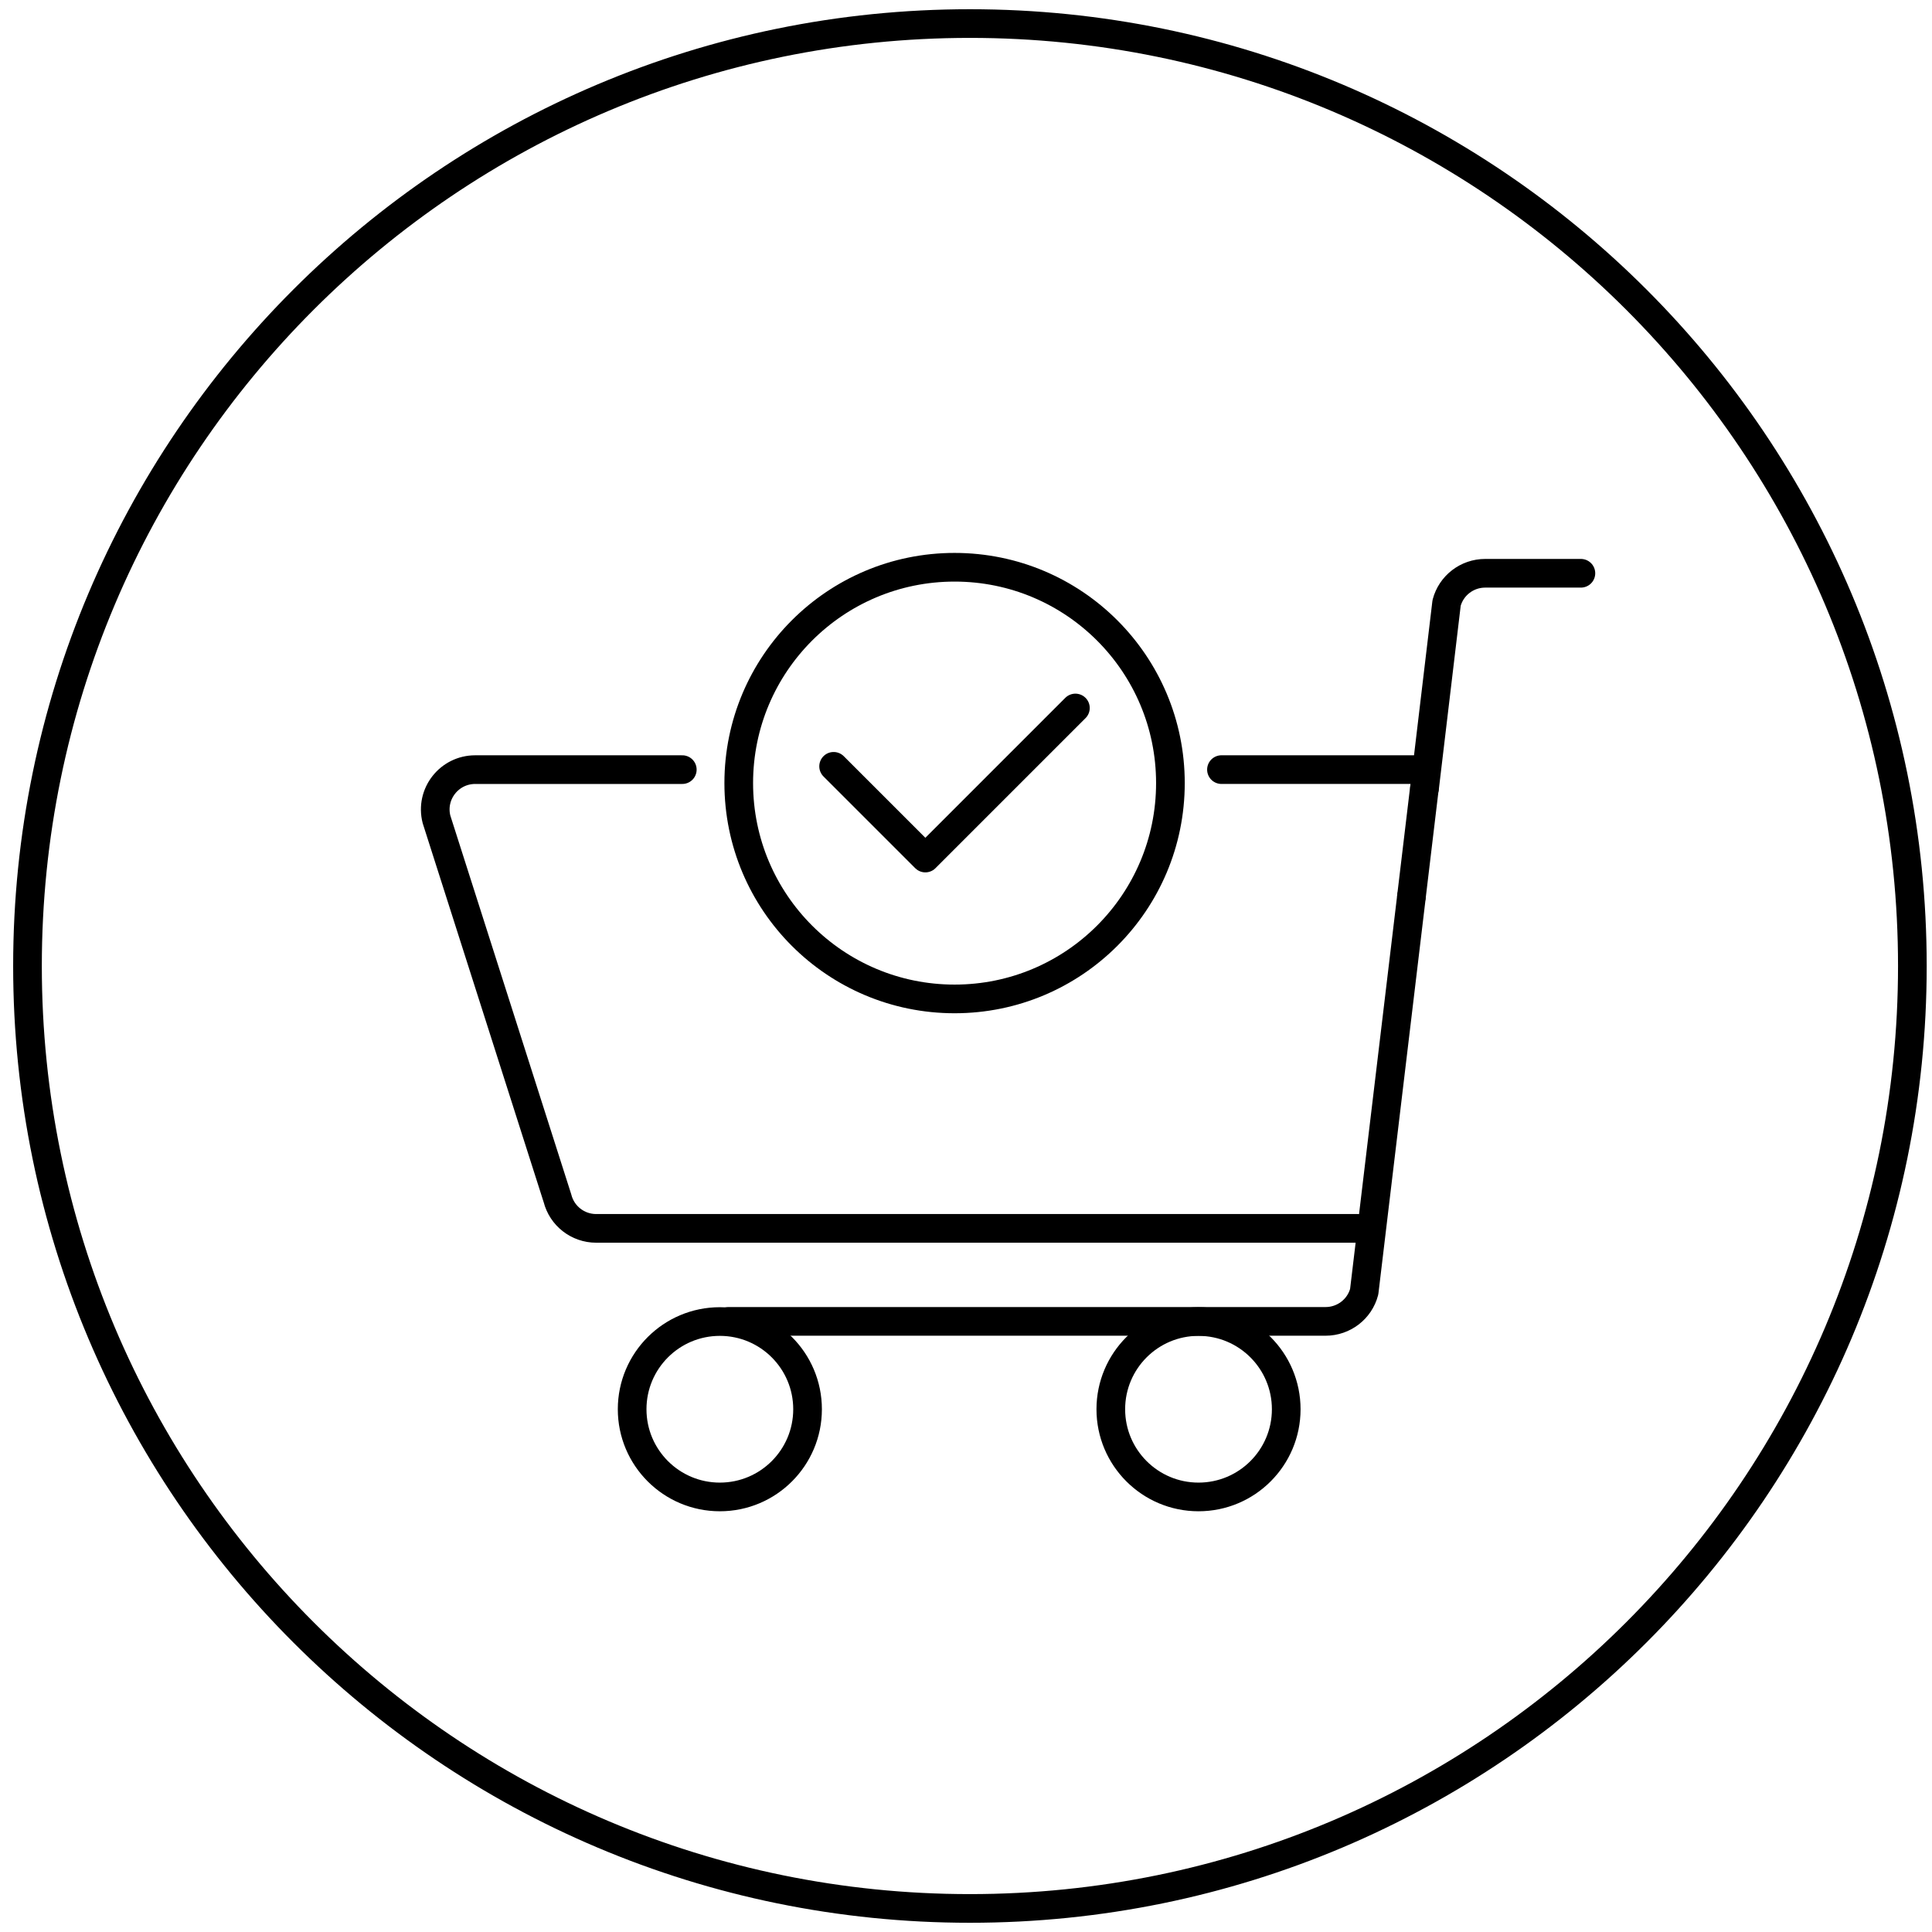 <svg width="123" height="123" viewBox="0 0 123 123" fill="none" xmlns="http://www.w3.org/2000/svg">
<path d="M61.75 121.5C94.887 121.5 121.75 94.637 121.75 61.5C121.75 28.363 94.887 1.5 61.75 1.5C28.613 1.5 1.75 28.363 1.75 61.5C1.75 94.637 28.613 121.5 61.75 121.5Z" stroke="black" stroke-width="1.825" stroke-miterlimit="10"/>
<path d="M89.862 57.063L86.851 82.237C86.559 83.35 85.546 84.125 84.396 84.125H46.395" stroke="black" stroke-width="1.825" stroke-linecap="round" stroke-linejoin="round"/>
<path d="M90.683 50.193L89.861 57.063" stroke="black" stroke-width="1.825" stroke-linecap="round" stroke-linejoin="round"/>
<path d="M100.647 36.497H94.552C93.402 36.497 92.389 37.273 92.097 38.386L90.692 50.183" stroke="black" stroke-width="1.825" stroke-linecap="round" stroke-linejoin="round"/>
<path d="M43.438 48.998H30.254C28.593 48.998 27.38 50.558 27.79 52.164L35.491 76.288C35.774 77.41 36.787 78.204 37.955 78.204H86.431" stroke="black" stroke-width="1.825" stroke-linecap="round" stroke-linejoin="round"/>
<path d="M90.026 48.997H77.764" stroke="black" stroke-width="1.825" stroke-linecap="round" stroke-linejoin="round"/>
<path d="M45.829 95.302C48.913 95.302 51.413 92.802 51.413 89.719C51.413 86.635 48.913 84.135 45.829 84.135C42.745 84.135 40.245 86.635 40.245 89.719C40.245 92.802 42.745 95.302 45.829 95.302Z" stroke="black" stroke-width="1.825" stroke-linecap="round" stroke-linejoin="round"/>
<path d="M76.303 95.302C79.387 95.302 81.887 92.802 81.887 89.719C81.887 86.635 79.387 84.135 76.303 84.135C73.219 84.135 70.719 86.635 70.719 89.719C70.719 92.802 73.219 95.302 76.303 95.302Z" stroke="black" stroke-width="1.825" stroke-linecap="round" stroke-linejoin="round"/>
<path d="M68.465 45.074L58.912 54.627L53.072 48.788" stroke="black" stroke-width="1.825" stroke-linecap="round" stroke-linejoin="round"/>
<path d="M74.514 49.855C74.514 57.446 68.364 63.596 60.773 63.596C53.182 63.596 47.032 57.446 47.032 49.855C47.032 42.264 53.182 36.114 60.773 36.114C68.364 36.114 74.514 42.264 74.514 49.855Z" stroke="black" stroke-width="1.825" stroke-linejoin="round"/>
</svg>
